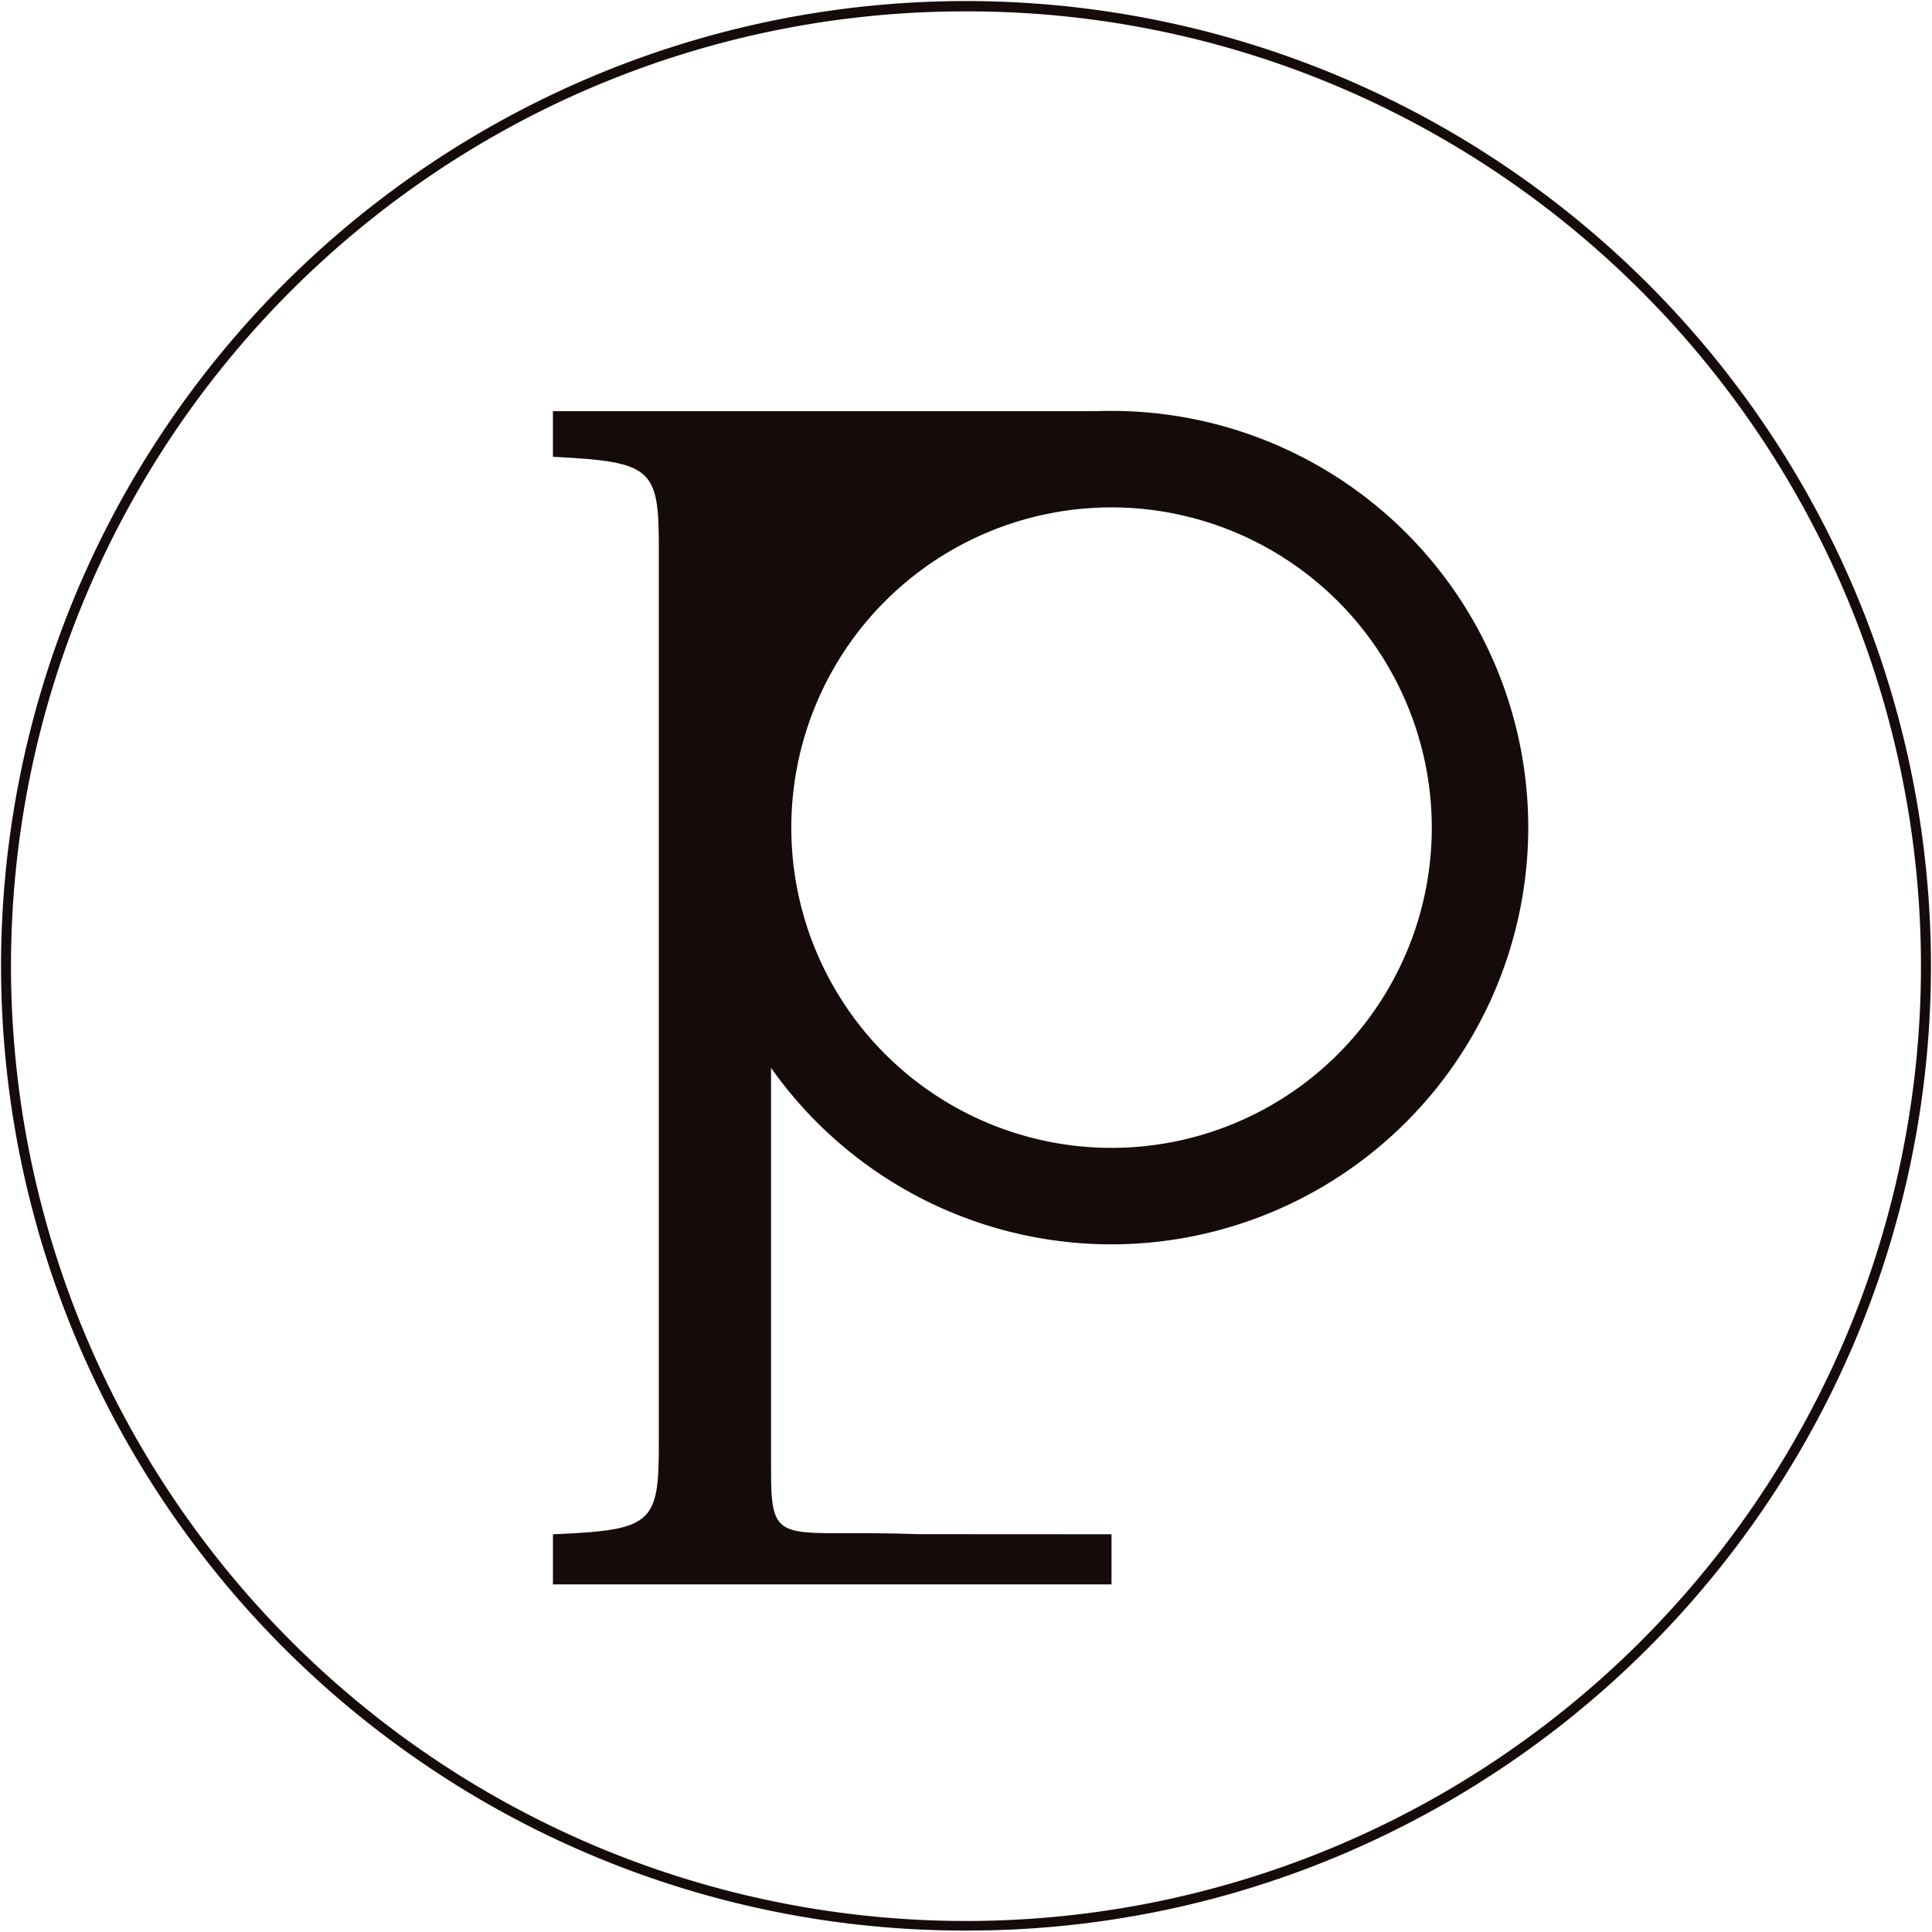 <svg id="presentersroom_logo_a" xmlns="http://www.w3.org/2000/svg" xmlns:xlink="http://www.w3.org/1999/xlink" width="143.691" height="143.689" viewBox="0 0 143.691 143.689">
  <defs>
    <clipPath id="clip-path">
      <rect id="長方形_548" data-name="長方形 548" width="143.691" height="143.689" fill="none"/>
    </clipPath>
  </defs>
  <g id="グループ_24" data-name="グループ 24" clip-path="url(#clip-path)">
    <path id="パス_98" data-name="パス 98" d="M70.8,28.012l1.646-4.27H31.926v3.393l.171.008c7.129.368,7.705.859,7.705,6.586v67.013c0,5.728-.576,6.216-7.7,6.523l-.173.008V111H73.471v-3.729l-14.322-.008c-10.28-.372-11,1.158-11-4.74V28.012Z" transform="translate(9.197 6.839)" fill="#140b0a"/>
    <path id="パス_99" data-name="パス 99" d="M71.113,85.712A30.993,30.993,0,1,1,102.106,54.72,31.03,31.03,0,0,1,71.113,85.712m0-54.811A23.818,23.818,0,1,0,94.932,54.72,23.846,23.846,0,0,0,71.113,30.9" transform="translate(11.557 6.835)" fill="#140b0a"/>
    <path id="パス_100" data-name="パス 100" d="M41.658,25.334v15l5.858-1.359L50.8,34.144l5.718-2.483,1.922-3.609-.607-2Z" transform="translate(12 7.298)" fill="#140b0a"/>
    <path id="パス_101" data-name="パス 101" d="M71.739,143.476a71.407,71.407,0,0,1-40.11-12.252A71.946,71.946,0,0,1,5.638,99.662a71.644,71.644,0,0,1,6.614-68.034A71.947,71.947,0,0,1,43.815,5.638a71.645,71.645,0,0,1,68.034,6.614A71.946,71.946,0,0,1,137.84,43.814a71.644,71.644,0,0,1-6.614,68.034,71.946,71.946,0,0,1-31.562,25.99A71.29,71.29,0,0,1,71.739,143.476ZM71.739.74a70.667,70.667,0,0,0-39.7,12.125A71.206,71.206,0,0,0,6.319,44.1a70.9,70.9,0,0,0,6.546,67.332A71.207,71.207,0,0,0,44.1,137.157a70.905,70.905,0,0,0,67.331-6.546,71.206,71.206,0,0,0,25.724-31.237,70.9,70.9,0,0,0-6.546-67.332A71.207,71.207,0,0,0,99.375,6.319,70.553,70.553,0,0,0,71.739.74Z" transform="translate(0.107 0.107)" fill="#140b0a"/>
  </g>
</svg>
